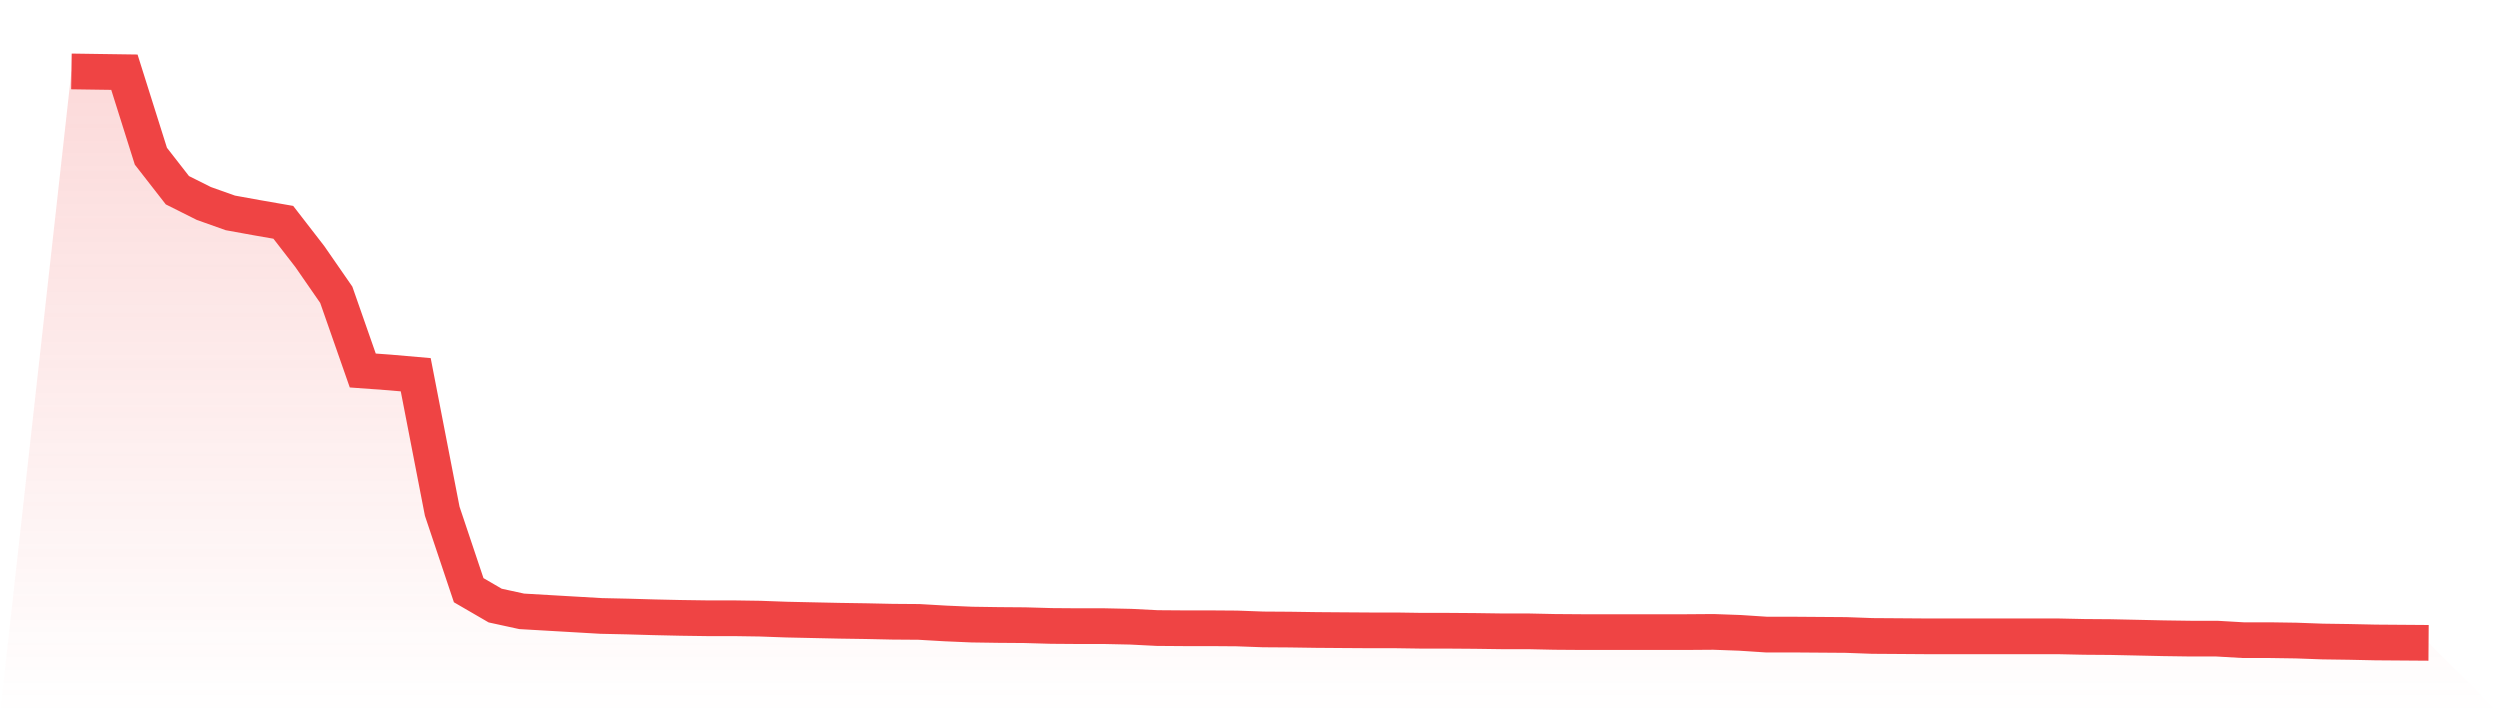 <svg viewBox="0 0 140 40" xmlns="http://www.w3.org/2000/svg">
<defs>
<linearGradient id="gradient" x1="0" x2="0" y1="0" y2="1">
<stop offset="0%" stop-color="#ef4444" stop-opacity="0.2"/>
<stop offset="100%" stop-color="#ef4444" stop-opacity="0"/>
</linearGradient>
</defs>
<path d="M4,4 L4,4 L5.483,4.022 L6.966,4.043 L8.449,8.747 L9.933,10.652 L11.416,11.395 L12.899,11.922 L14.382,12.191 L15.865,12.449 L17.348,14.365 L18.831,16.507 L20.315,20.748 L21.798,20.856 L23.281,20.985 L24.764,28.627 L26.247,33.051 L27.73,33.912 L29.213,34.235 L30.697,34.321 L32.18,34.407 L33.663,34.493 L35.146,34.525 L36.629,34.568 L38.112,34.601 L39.596,34.622 L41.079,34.622 L42.562,34.644 L44.045,34.698 L45.528,34.73 L47.011,34.762 L48.494,34.784 L49.978,34.816 L51.461,34.827 L52.944,34.913 L54.427,34.977 L55.91,34.999 L57.393,35.01 L58.876,35.053 L60.36,35.064 L61.843,35.064 L63.326,35.096 L64.809,35.171 L66.292,35.182 L67.775,35.182 L69.258,35.193 L70.742,35.247 L72.225,35.257 L73.708,35.279 L75.191,35.29 L76.674,35.3 L78.157,35.3 L79.64,35.322 L81.124,35.322 L82.607,35.333 L84.09,35.354 L85.573,35.354 L87.056,35.386 L88.539,35.397 L90.022,35.397 L91.506,35.397 L92.989,35.397 L94.472,35.397 L95.955,35.386 L97.438,35.44 L98.921,35.537 L100.404,35.537 L101.888,35.548 L103.371,35.559 L104.854,35.613 L106.337,35.623 L107.82,35.634 L109.303,35.634 L110.787,35.634 L112.27,35.634 L113.753,35.634 L115.236,35.634 L116.719,35.666 L118.202,35.677 L119.685,35.709 L121.169,35.742 L122.652,35.763 L124.135,35.763 L125.618,35.849 L127.101,35.849 L128.584,35.871 L130.067,35.925 L131.551,35.946 L133.034,35.978 L134.517,35.989 L136,36 L140,40 L0,40 z" fill="url(#gradient)"/>
<path d="M4,4 L4,4 L5.483,4.022 L6.966,4.043 L8.449,8.747 L9.933,10.652 L11.416,11.395 L12.899,11.922 L14.382,12.191 L15.865,12.449 L17.348,14.365 L18.831,16.507 L20.315,20.748 L21.798,20.856 L23.281,20.985 L24.764,28.627 L26.247,33.051 L27.73,33.912 L29.213,34.235 L30.697,34.321 L32.18,34.407 L33.663,34.493 L35.146,34.525 L36.629,34.568 L38.112,34.601 L39.596,34.622 L41.079,34.622 L42.562,34.644 L44.045,34.698 L45.528,34.73 L47.011,34.762 L48.494,34.784 L49.978,34.816 L51.461,34.827 L52.944,34.913 L54.427,34.977 L55.91,34.999 L57.393,35.01 L58.876,35.053 L60.36,35.064 L61.843,35.064 L63.326,35.096 L64.809,35.171 L66.292,35.182 L67.775,35.182 L69.258,35.193 L70.742,35.247 L72.225,35.257 L73.708,35.279 L75.191,35.29 L76.674,35.3 L78.157,35.3 L79.64,35.322 L81.124,35.322 L82.607,35.333 L84.09,35.354 L85.573,35.354 L87.056,35.386 L88.539,35.397 L90.022,35.397 L91.506,35.397 L92.989,35.397 L94.472,35.397 L95.955,35.386 L97.438,35.44 L98.921,35.537 L100.404,35.537 L101.888,35.548 L103.371,35.559 L104.854,35.613 L106.337,35.623 L107.82,35.634 L109.303,35.634 L110.787,35.634 L112.27,35.634 L113.753,35.634 L115.236,35.634 L116.719,35.666 L118.202,35.677 L119.685,35.709 L121.169,35.742 L122.652,35.763 L124.135,35.763 L125.618,35.849 L127.101,35.849 L128.584,35.871 L130.067,35.925 L131.551,35.946 L133.034,35.978 L134.517,35.989 L136,36" fill="none" stroke="#ef4444" stroke-width="2"/>
</svg>